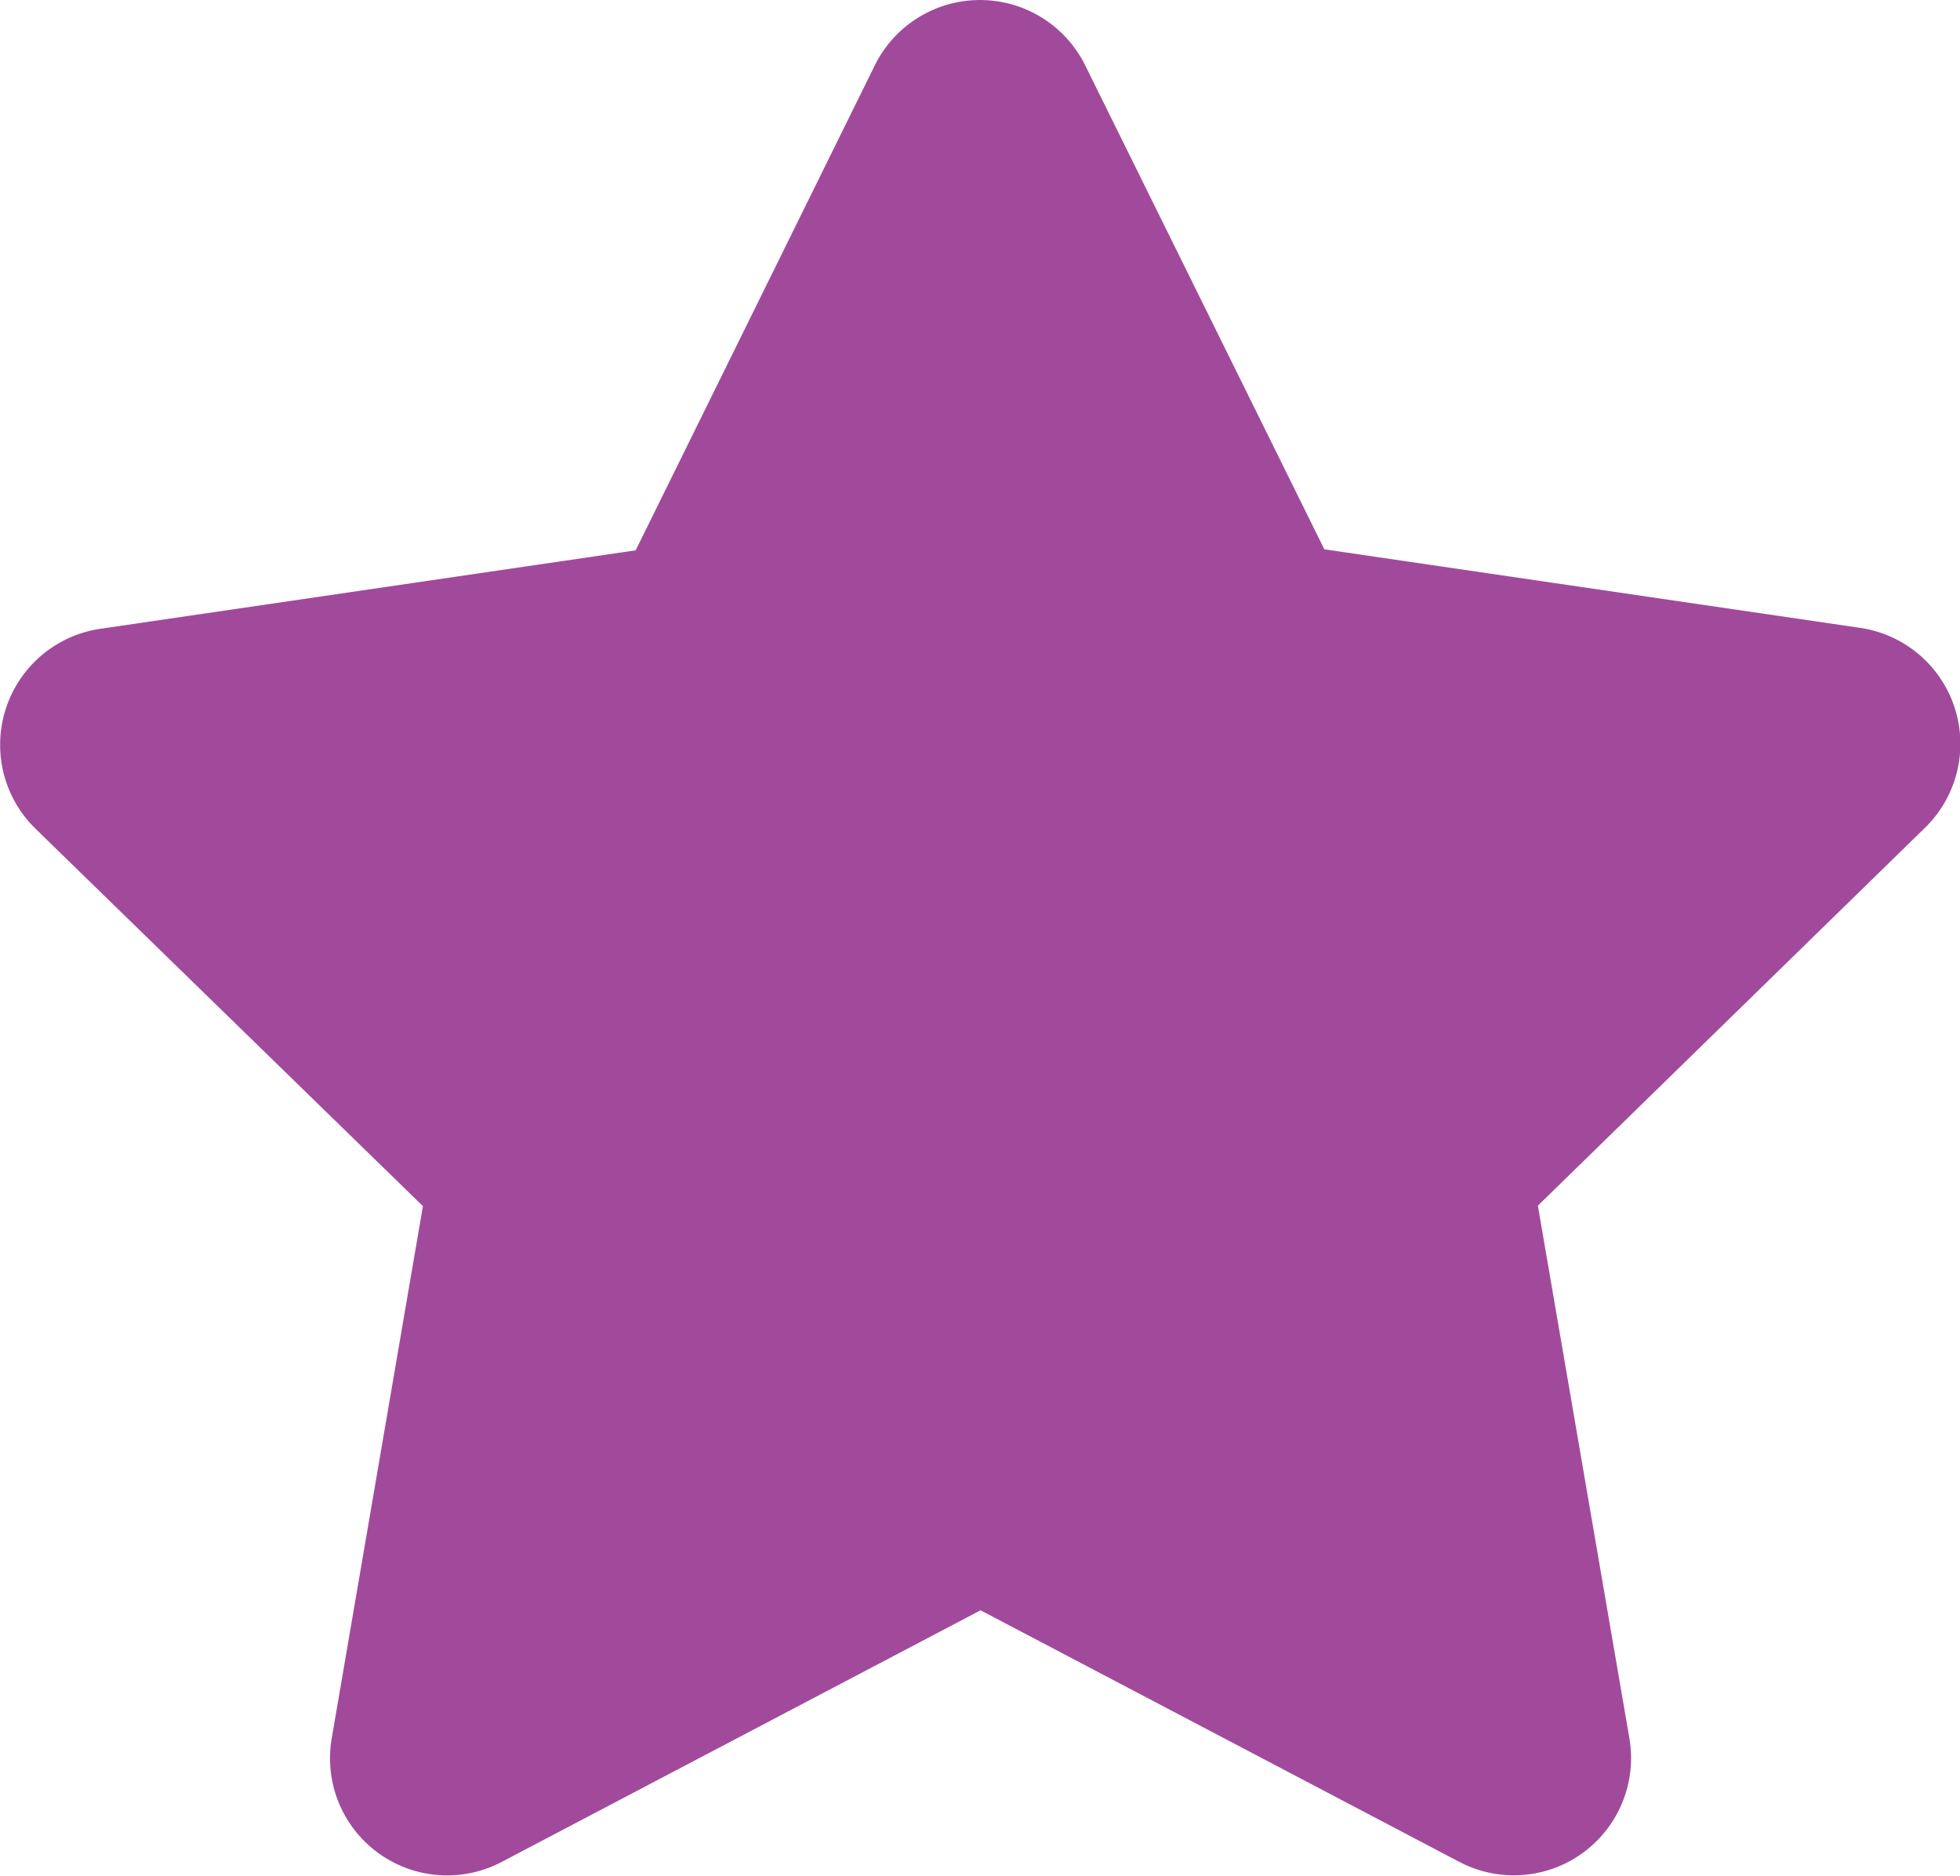 <svg xmlns="http://www.w3.org/2000/svg" width="17.486" height="16.736" viewBox="0 0 17.486 16.736">
  <path id="icon-star-fill" d="M9.246.581,7.112,4.909l-4.775.7a1.046,1.046,0,0,0-.578,1.785l3.455,3.366L4.4,15.511a1.045,1.045,0,0,0,1.517,1.1l4.272-2.245,4.272,2.245a1.046,1.046,0,0,0,1.517-1.1l-.817-4.755L18.61,7.389A1.046,1.046,0,0,0,18.031,5.6l-4.775-.7L11.122.581a1.047,1.047,0,0,0-1.876,0Z" transform="translate(-1.441 0.001)" fill="#a14a9c"/>
</svg>
